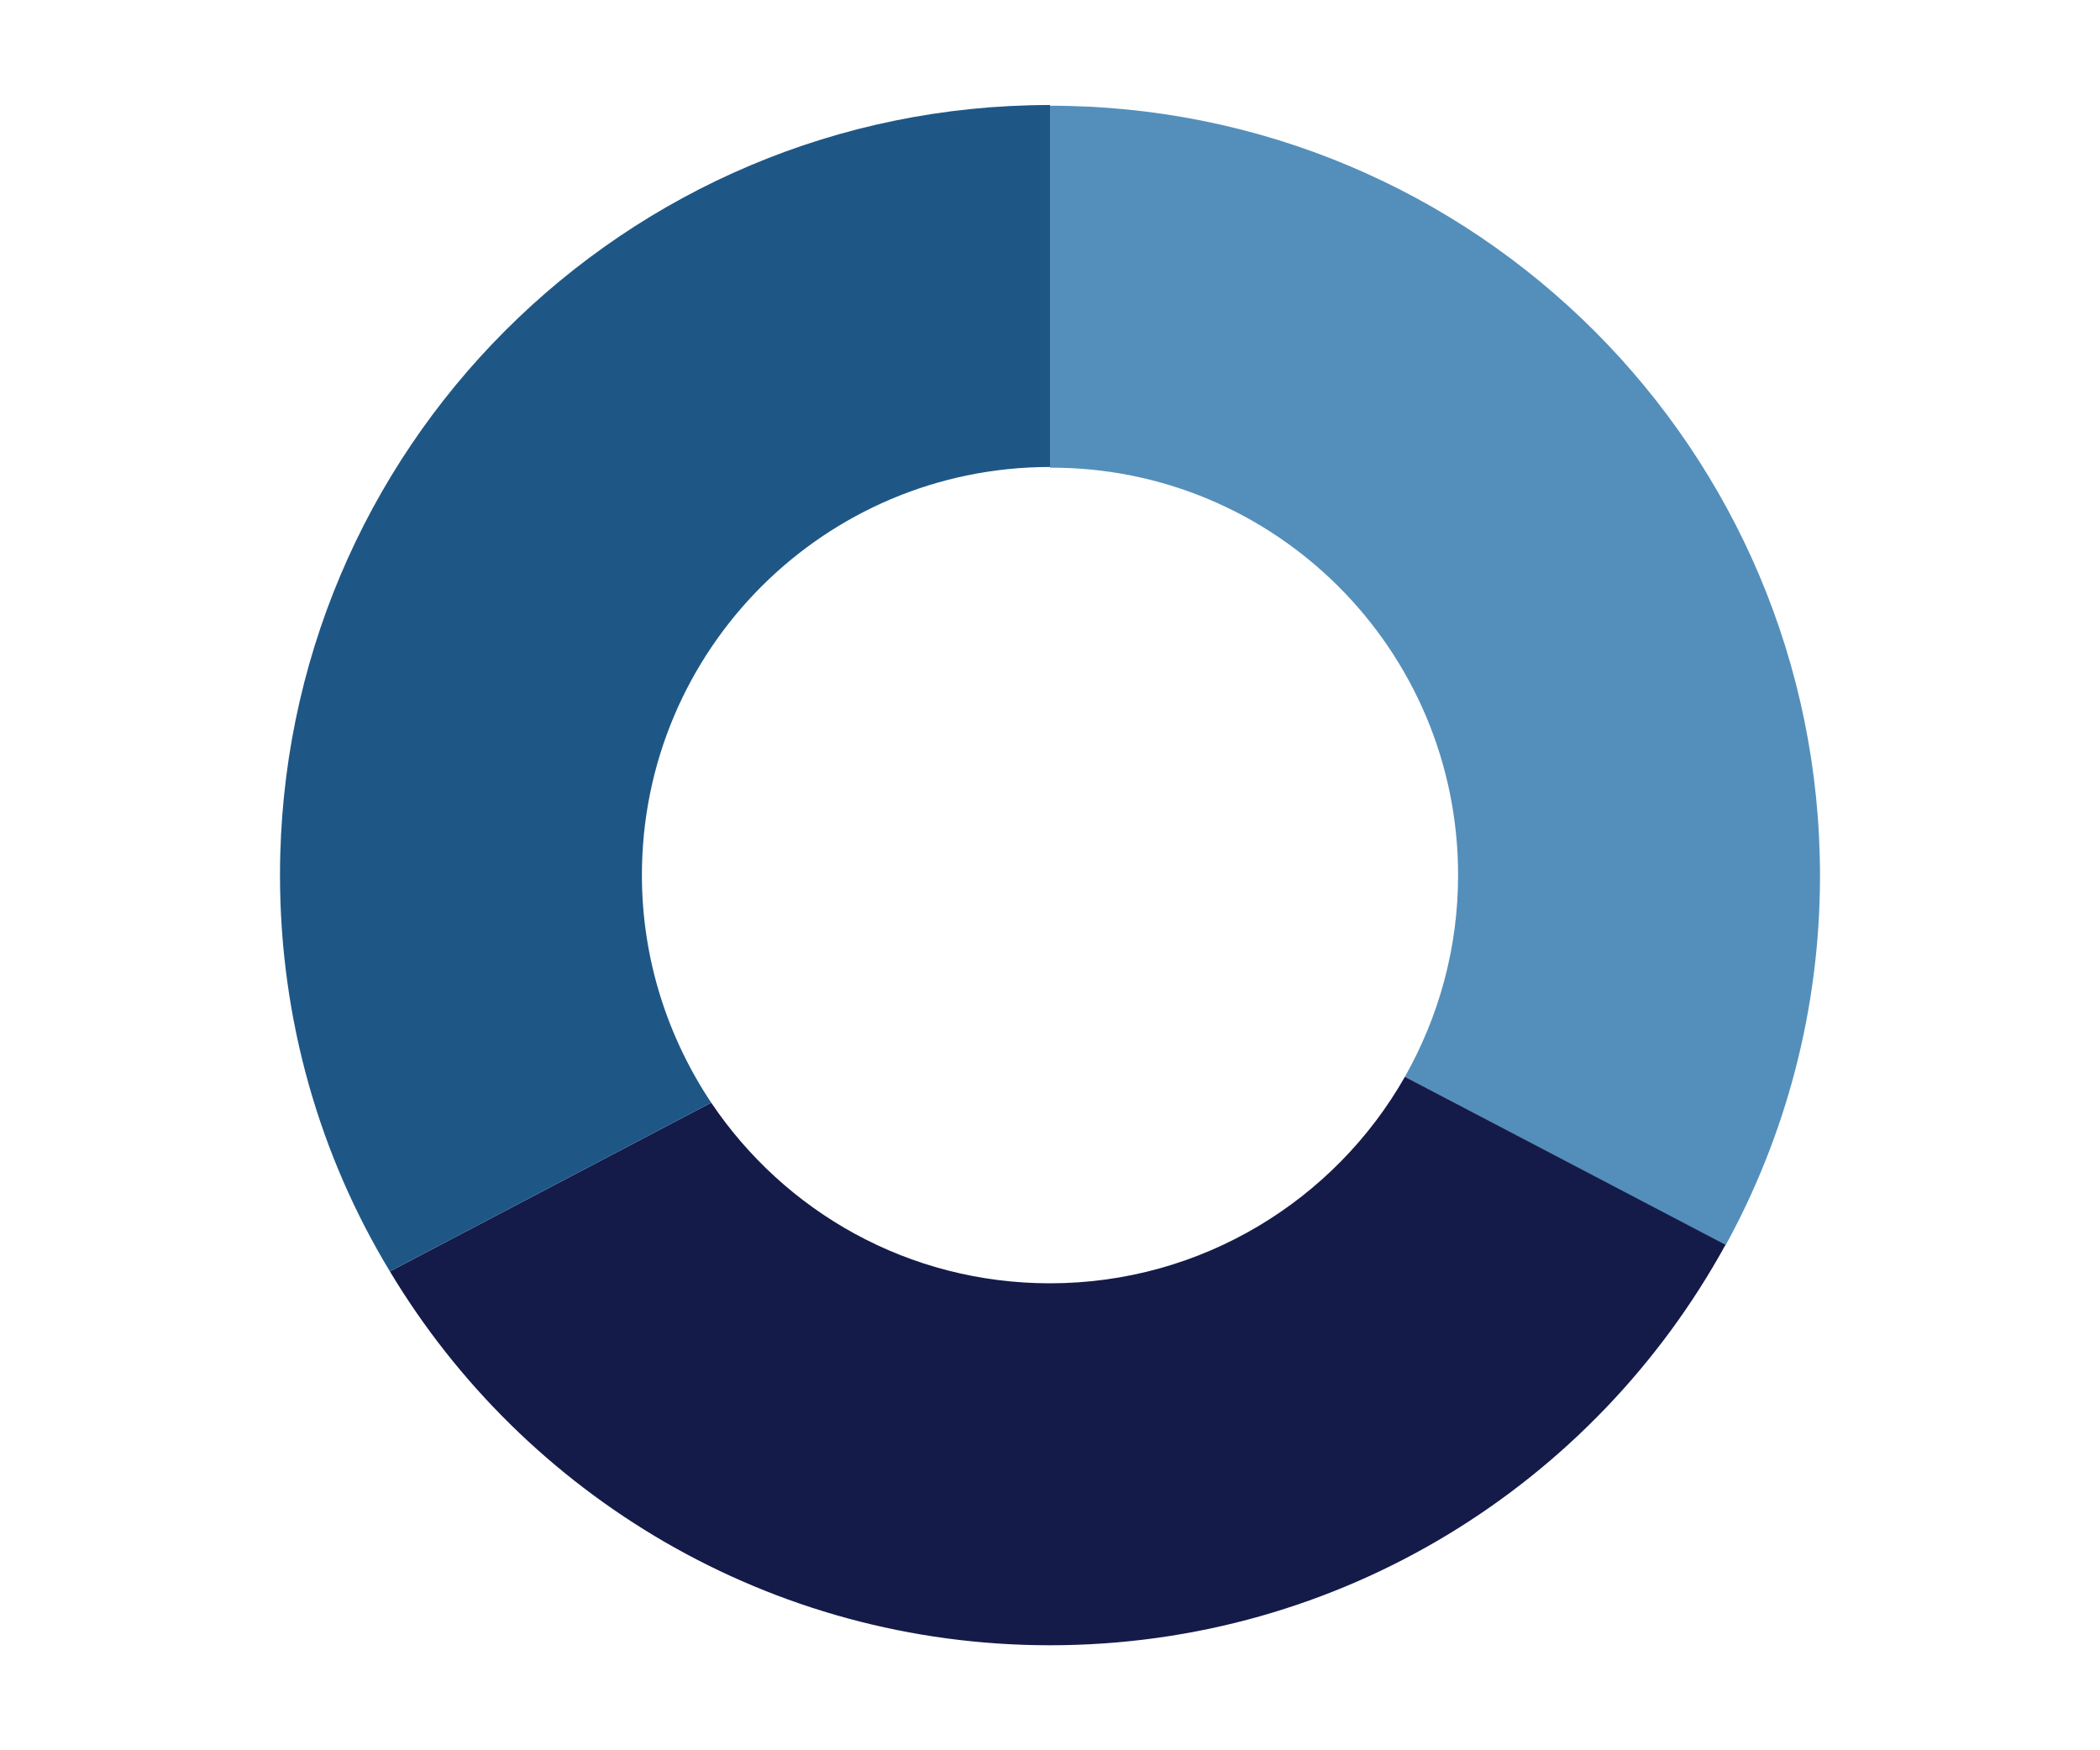 <?xml version="1.0" encoding="utf-8"?>
<!-- Generator: Adobe Illustrator 21.1.0, SVG Export Plug-In . SVG Version: 6.00 Build 0)  -->
<svg version="1.1" id="Layer_1" xmlns="http://www.w3.org/2000/svg" xmlns:xlink="http://www.w3.org/1999/xlink" x="0px" y="0px"
	 viewBox="0 0 300 250" style="enable-background:new 0 0 300 250;" xml:space="preserve">
<style type="text/css">
	.st0{fill:#548FBB;}
	.st1{fill:#141B49;}
	.st2{fill:#1E5786;}
</style>
<g>
	<path class="st0" d="M208.3,125c0,10.5-2.8,20.3-7.6,28.8l45.8,24.1c8.6-15.7,13.5-33.7,13.5-52.8c0-60.8-49.2-110-110-110v51.7
		C182.2,66.7,208.3,92.8,208.3,125z"/>
	<path class="st1" d="M200.7,153.8c-10,17.6-29,29.5-50.7,29.5c-20.2,0-37.9-10.2-48.4-25.8l-45.9,24.1C74.9,213.6,110,235,150,235
		c41.6,0,77.8-23.1,96.5-57.2L200.7,153.8z"/>
	<path class="st2" d="M91.7,125c0-32.2,26.1-58.3,58.3-58.3V15C89.2,15,40,64.2,40,125c0,20.7,5.7,40.1,15.7,56.6l45.9-24.1
		C95.4,148.2,91.7,137,91.7,125z"/>
</g>
</svg>
